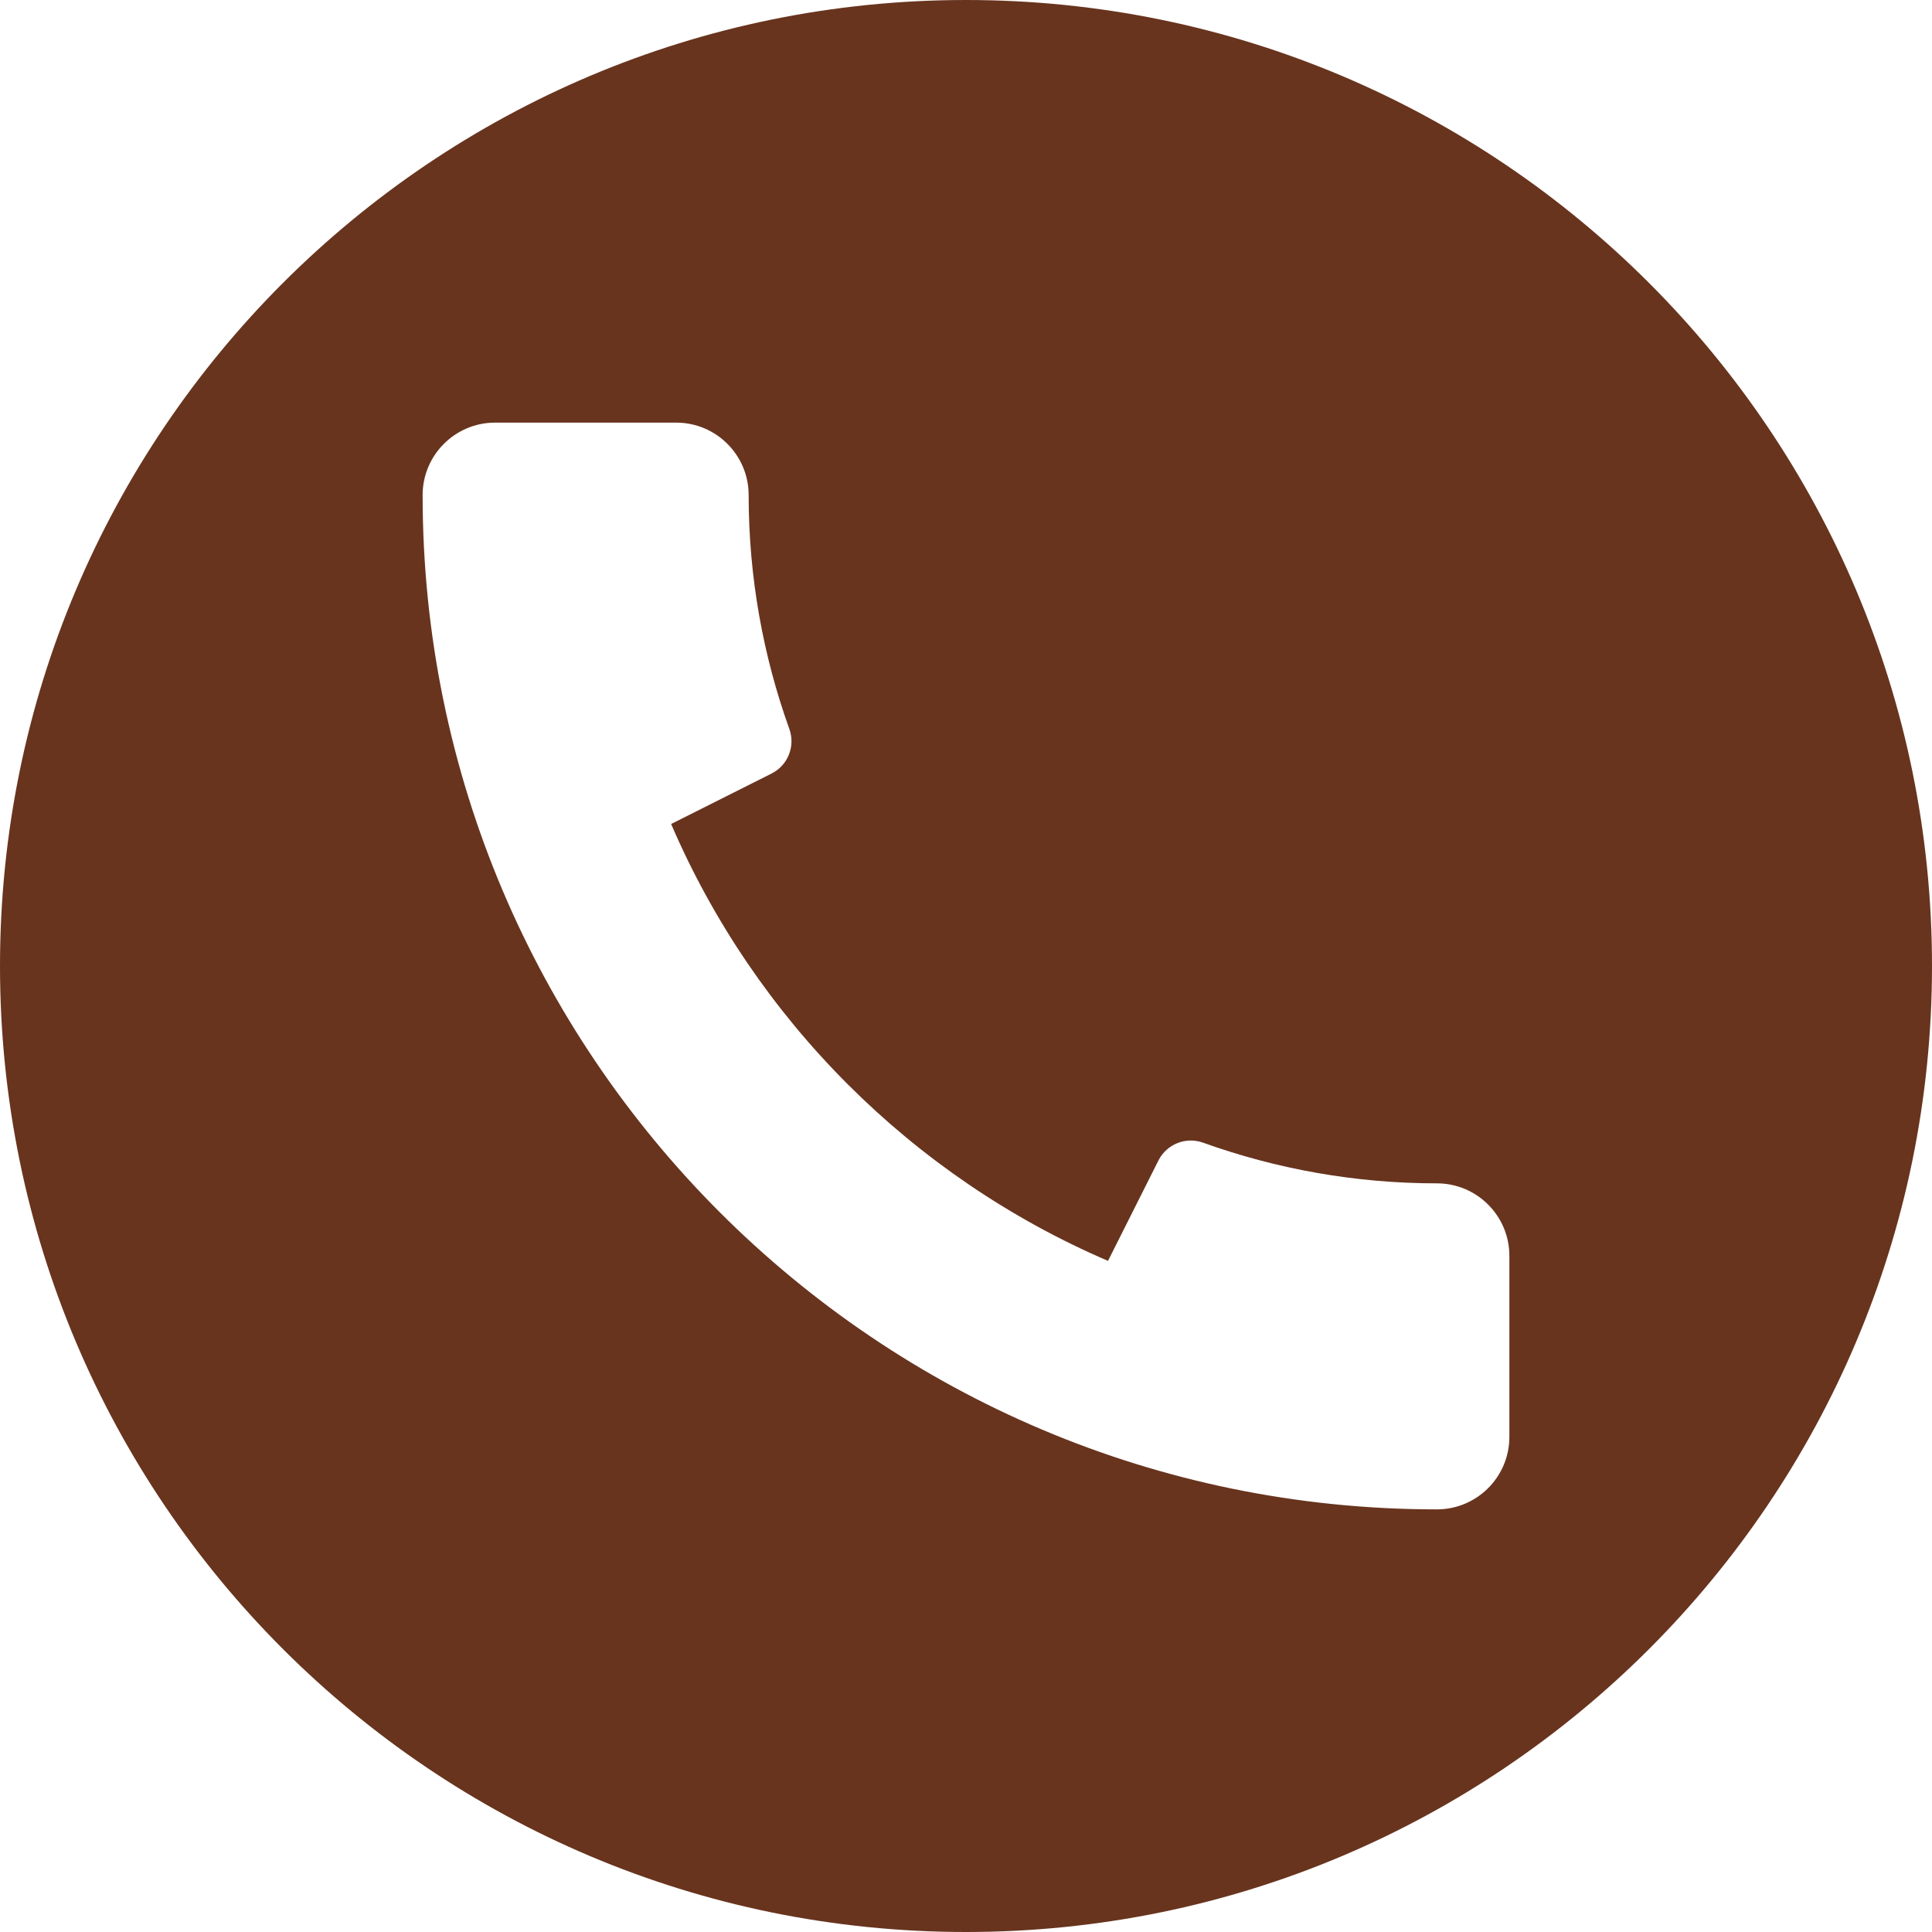 <?xml version="1.0" encoding="UTF-8" standalone="no"?><svg xmlns="http://www.w3.org/2000/svg" xmlns:xlink="http://www.w3.org/1999/xlink" fill="#68341e" height="16" preserveAspectRatio="xMidYMid meet" version="1" viewBox="0.0 0.0 16.0 16.0" width="16" zoomAndPan="magnify"><g id="change1_1"><path d="M8,0C3.582,0,0,3.582,0,8s3.582,8,8,8s8-3.582,8-8S12.418,0,8,0z M12.5,11.9c0,0.331-0.269,0.6-0.6,0.6 c-4.638,0-8.4-3.762-8.4-8.4c0-0.331,0.269-0.6,0.6-0.6h1.5c0.331,0,0.6,0.269,0.6,0.6c0,0.68,0.12,1.333,0.337,1.937 C6.588,6.18,6.525,6.338,6.39,6.406L5.558,6.824c0.696,1.62,1.998,2.922,3.618,3.618L9.594,9.61 c0.068-0.135,0.227-0.198,0.369-0.147C10.567,9.68,11.22,9.8,11.9,9.8c0.331,0,0.6,0.269,0.6,0.6V11.9z" fill="inherit"/></g></svg>
